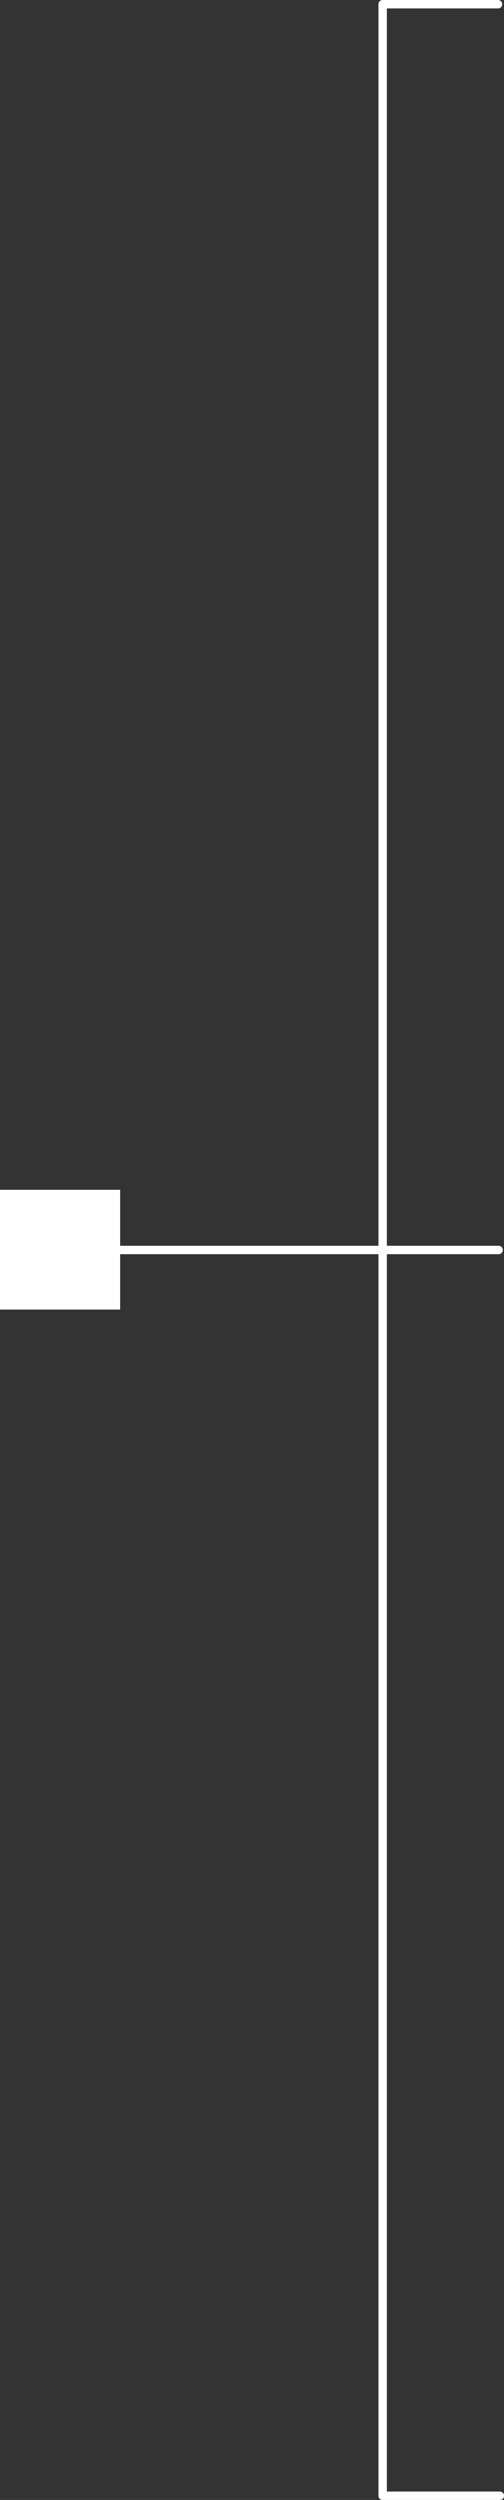 <?xml version="1.0" encoding="utf-8"?>
<!-- Generator: Adobe Illustrator 20.0.0, SVG Export Plug-In . SVG Version: 6.00 Build 0)  -->
<svg version="1.1" id="レイヤー_1" xmlns="http://www.w3.org/2000/svg" xmlns:xlink="http://www.w3.org/1999/xlink" preserveAspectRatio="none" x="0px"
	 y="0px" width="83.9" height="415.4" viewBox="0 0 83.9 415.4" style="enable-background:new 0 0 83.9 415.4;"
	 xml:space="preserve">
<rect x="0" y="0" width="83.9" height="415.4" fill="#333333" stroke="none"/>
<style type="text/css">
	.st0{fill:#FFFFFF;}
</style>
<title>slide_arw_left-hover</title>
<path class="st0" d="M83.2,415.4H63.7c-0.4,0-0.7-0.3-0.7-0.7l0,0l0,0V0.7C63,0.3,63.3,0,63.7,0c0,0,0,0,0,0h19.2
	c0.4,0,0.7,0.3,0.7,0.7s-0.3,0.7-0.7,0.7H64.4V414h18.8c0.4,0,0.7,0.3,0.7,0.7C83.9,415.1,83.6,415.4,83.2,415.4z"/>
<path class="st0" d="M83,208.4H5.3c-0.4,0-0.7-0.3-0.7-0.7c0-0.4,0.3-0.7,0.7-0.7H83c0.4,0,0.7,0.3,0.7,0.7
	C83.7,208.1,83.4,208.4,83,208.4z"/>
<rect y="197.7" class="st0" width="20" height="19.9"/>
</svg>
